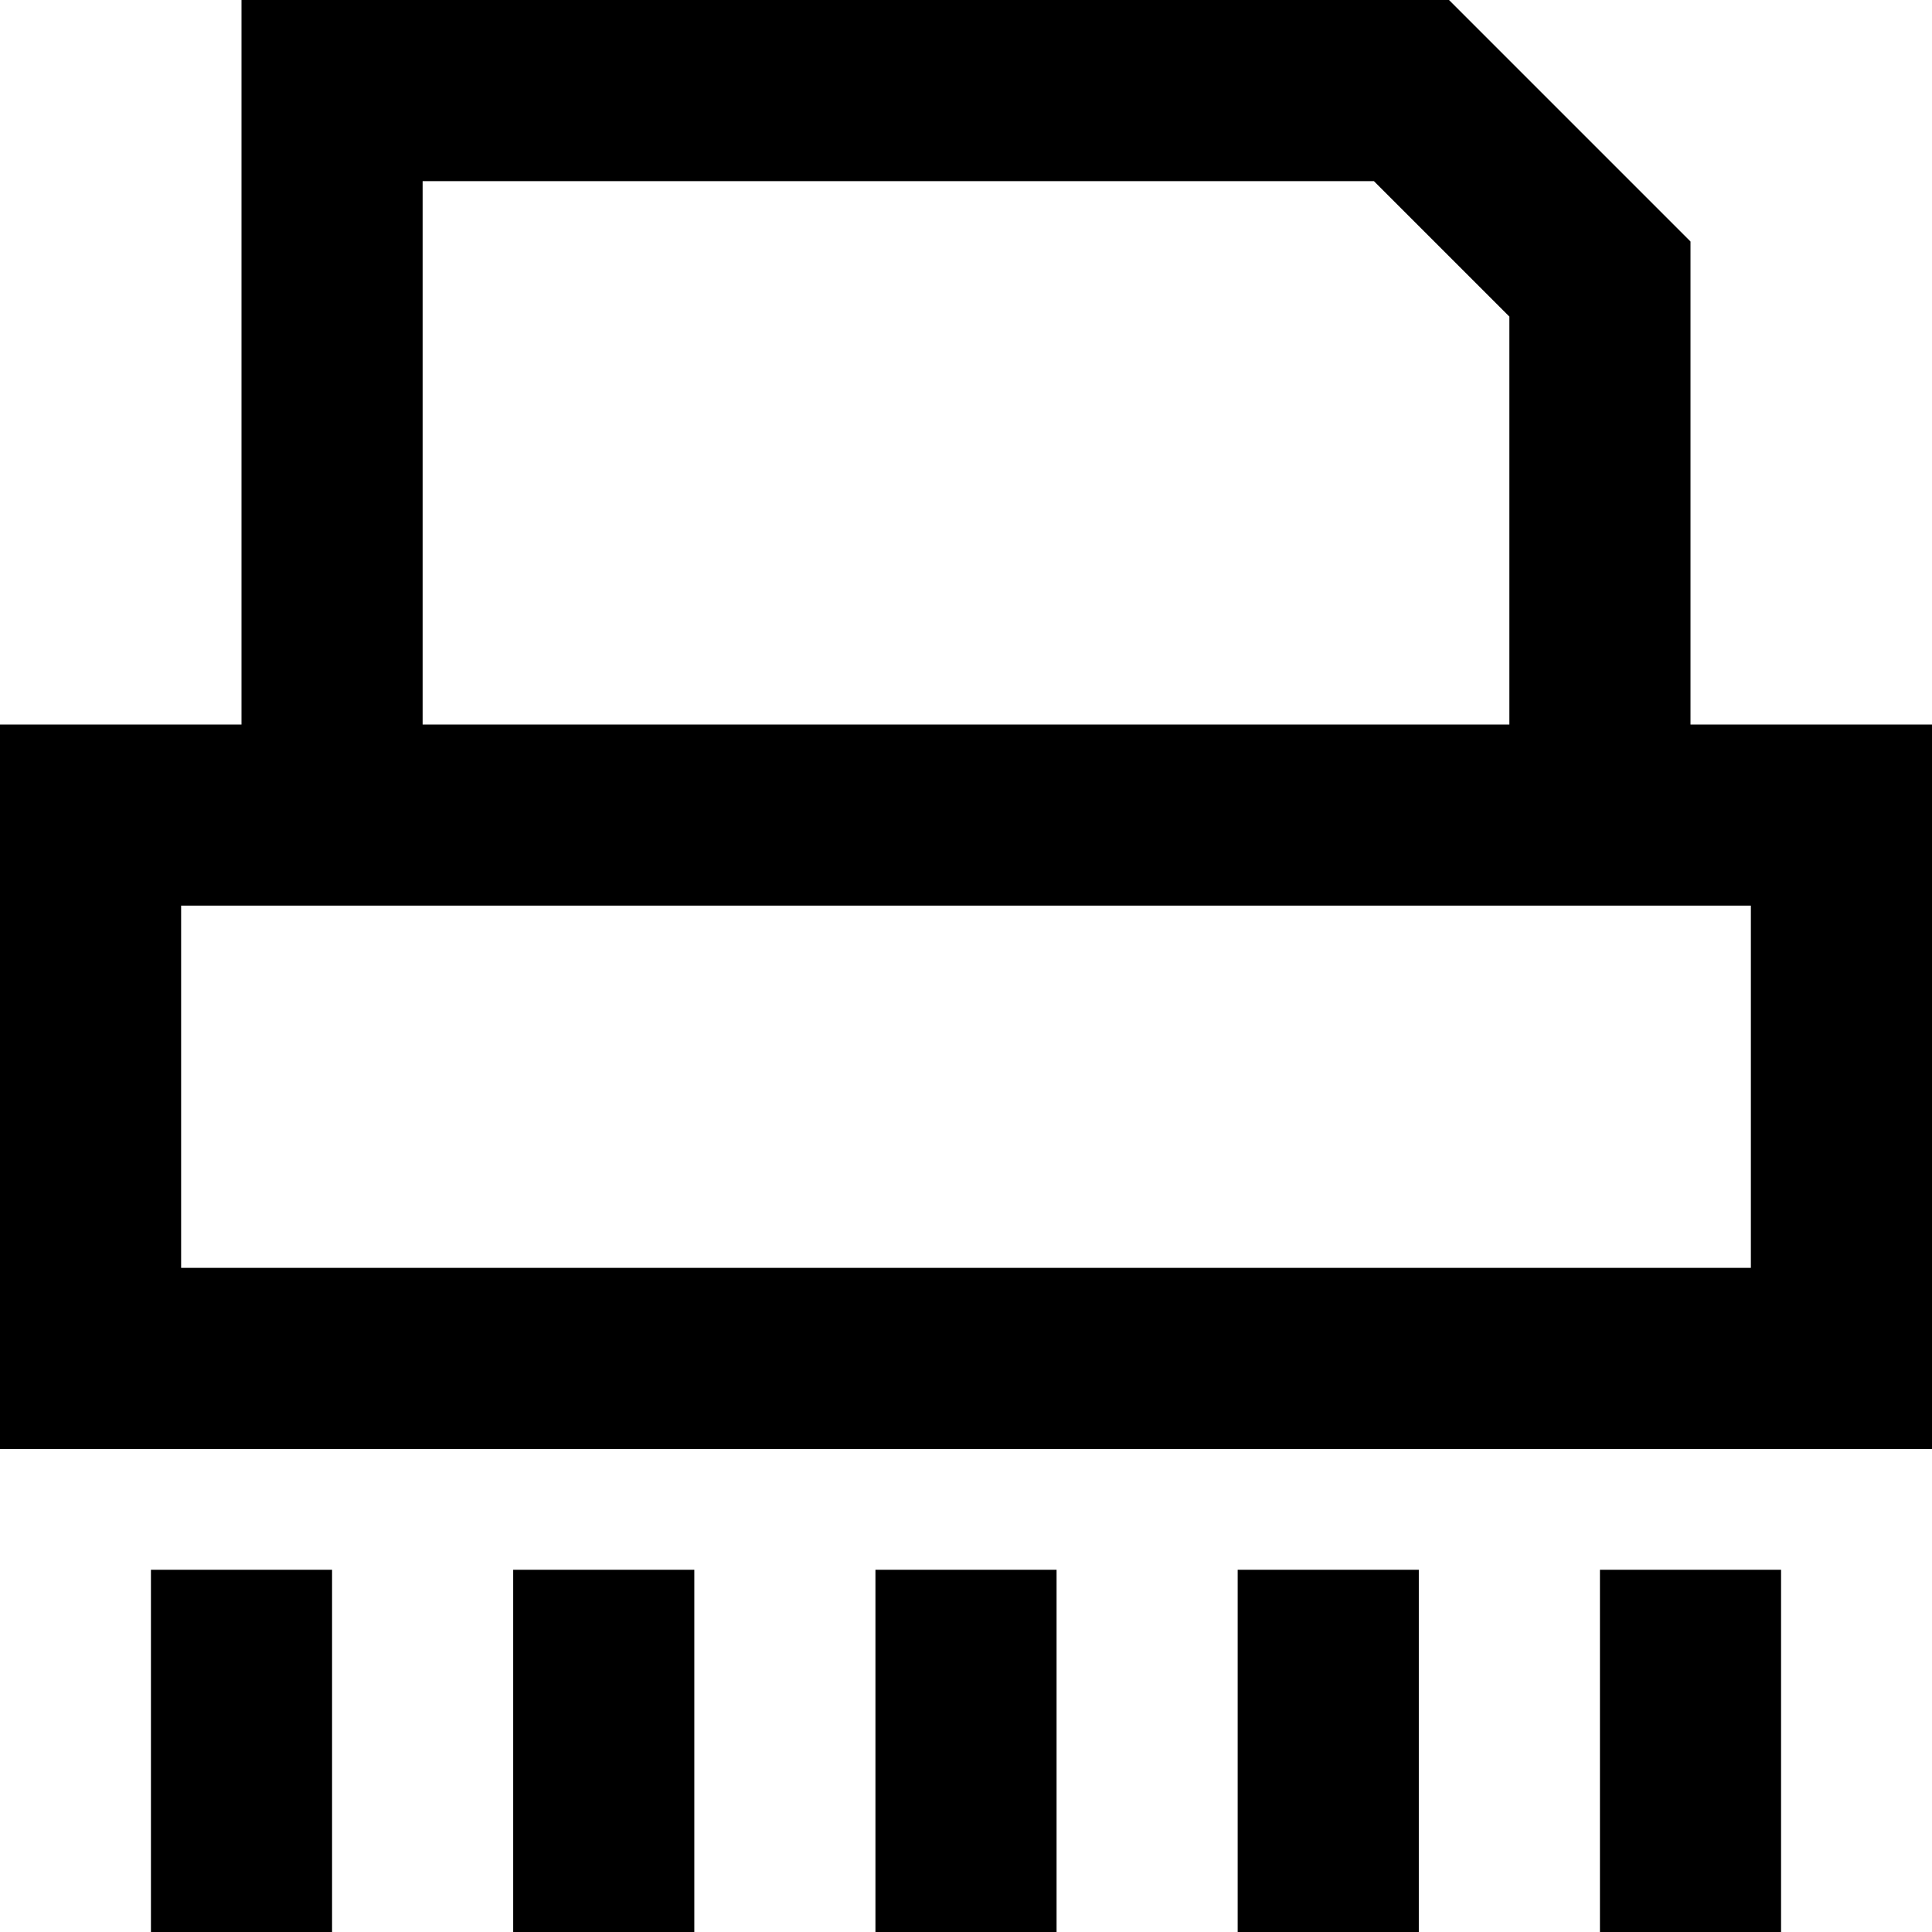 <svg xmlns="http://www.w3.org/2000/svg" viewBox="0 0 512 512"><!--! Font Awesome Pro 6.5.2 by @fontawesome - https://fontawesome.com License - https://fontawesome.com/license (Commercial License) Copyright 2024 Fonticons, Inc. --><path d="M112 192V48H364.1L400 83.9V192H112zm352 0H448V64L384 0H112 64V48 192H48 0v48 96 48H48 464h48V336 240 192H464zm0 48v96H48V240H464zM40 488v24H88V488 416H40v72zm96 0v24h48V488 416H136v72zm96 0v24h48V488 416H232v72zm96 0v24h48V488 416H328v72zm96 0v24h48V488 416H424v72z"/></svg>